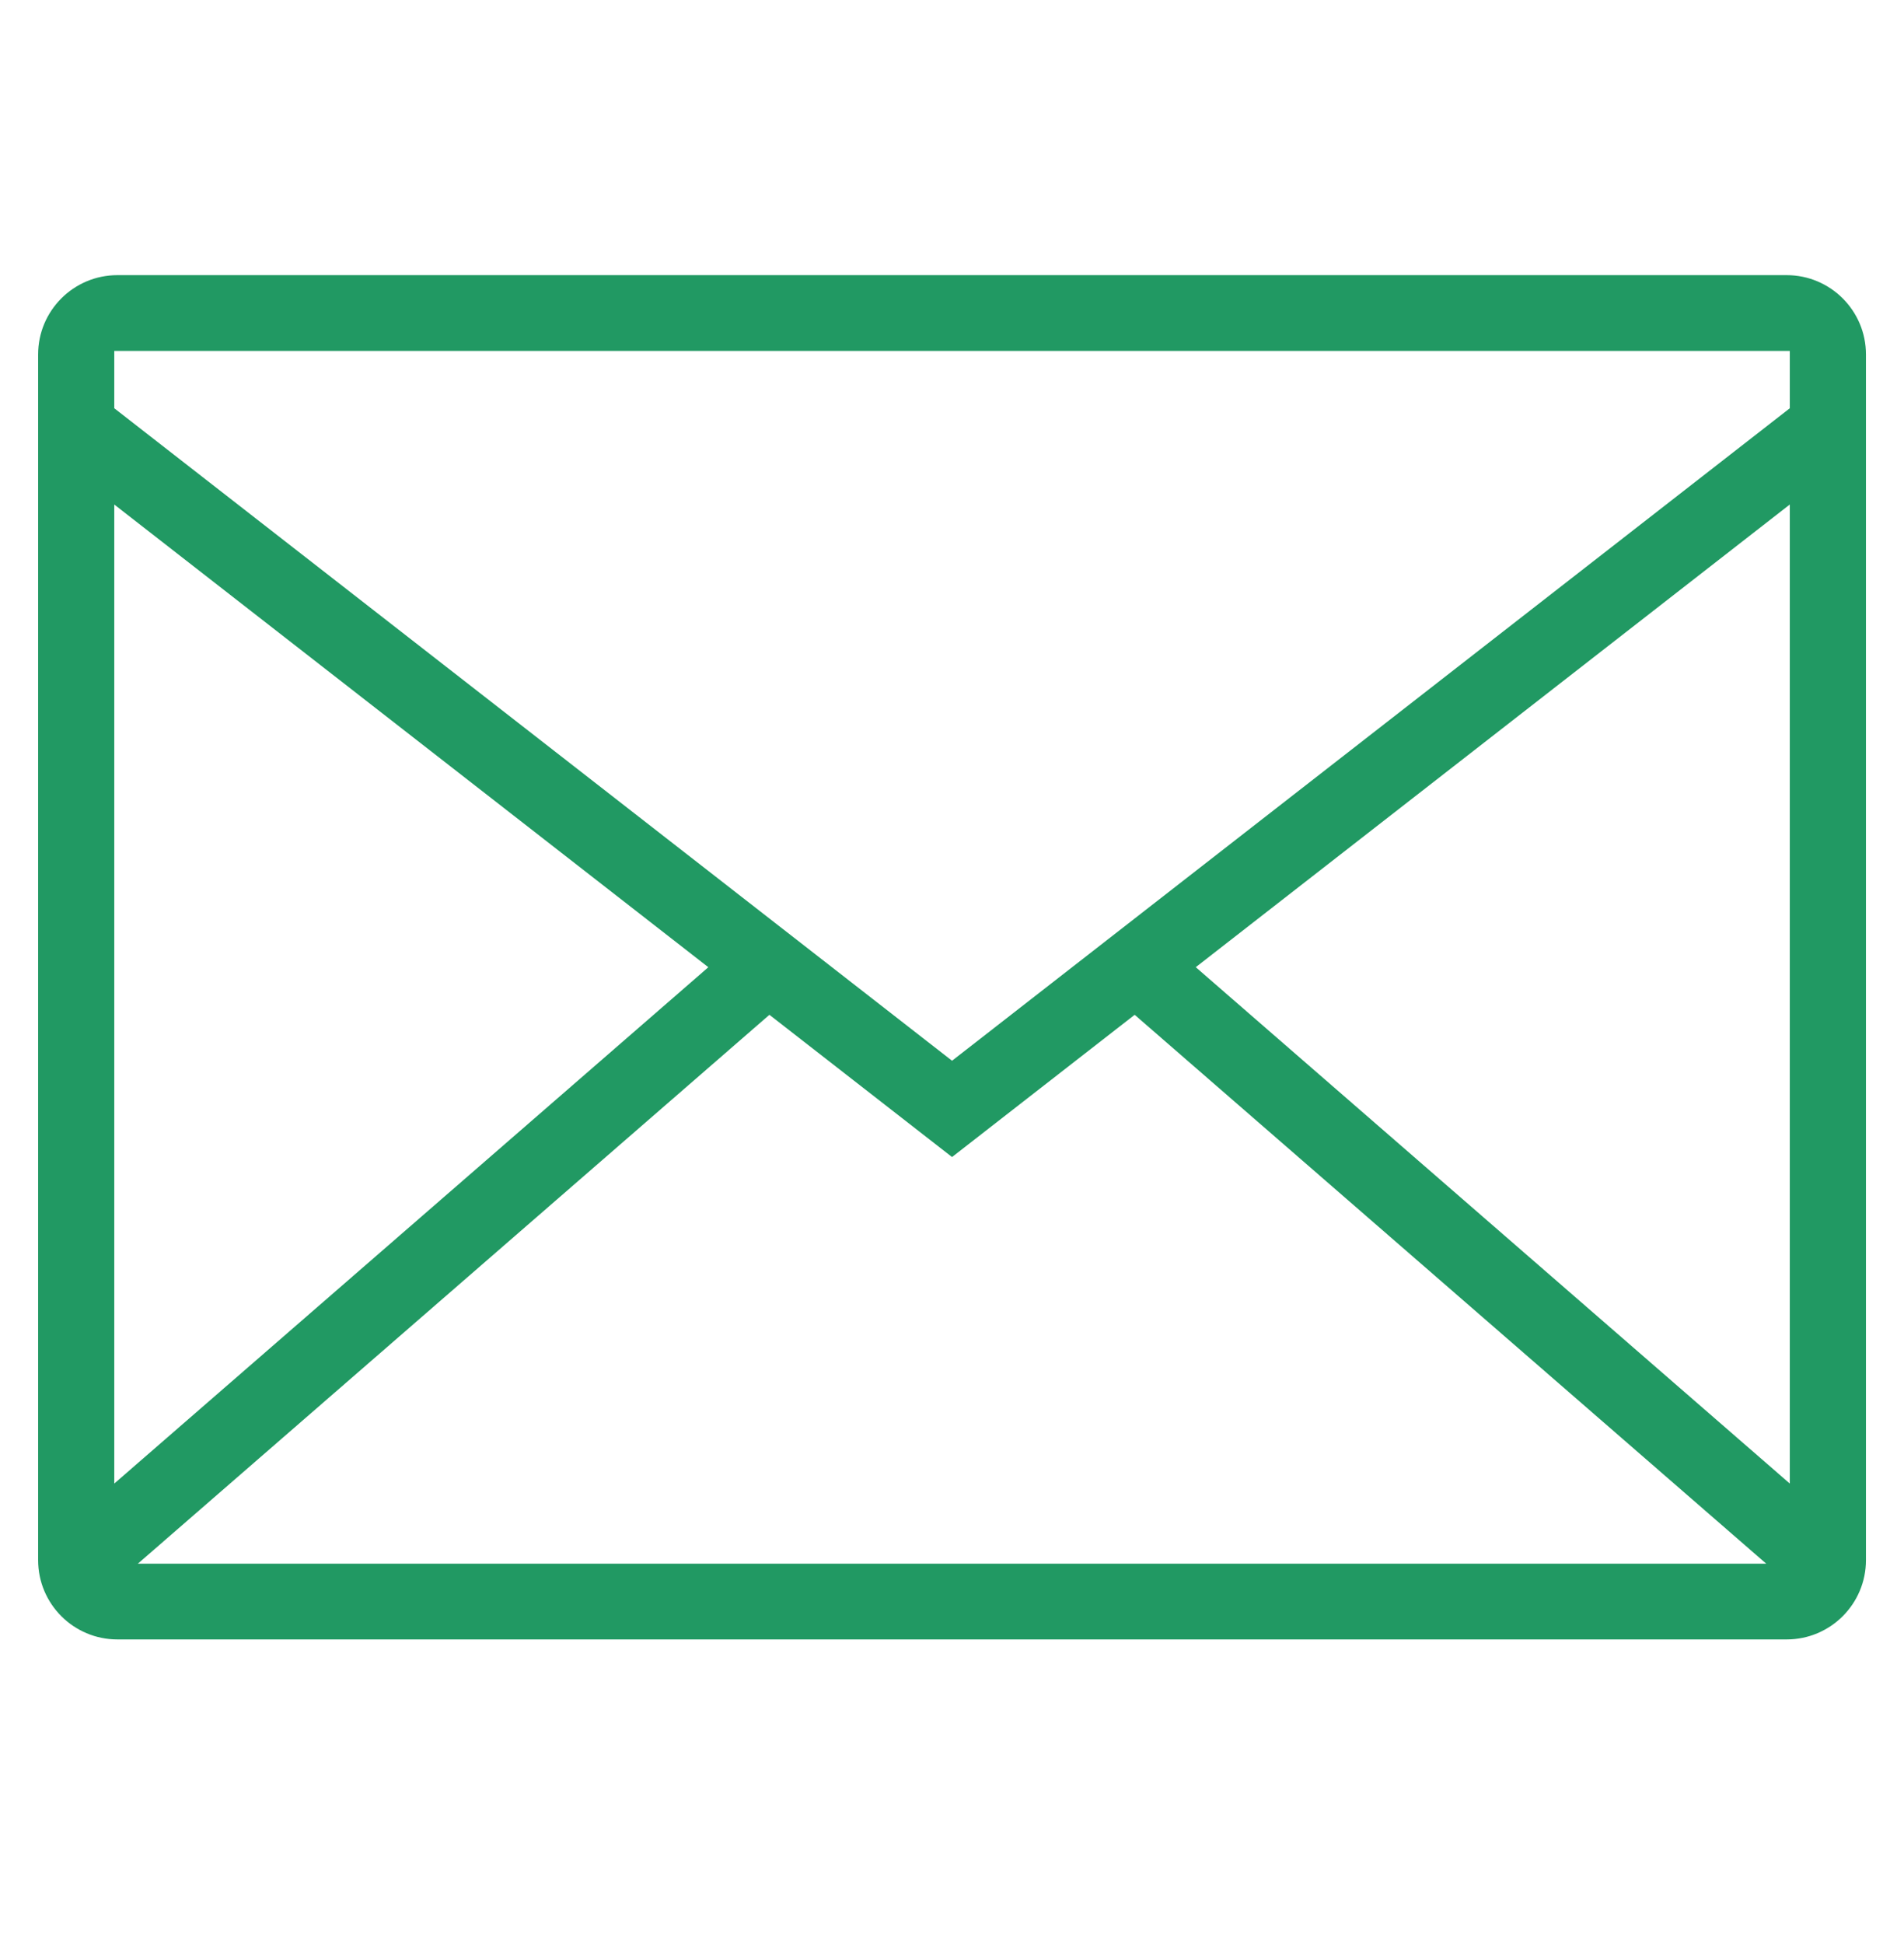 <svg width="48" height="49" viewBox="0 0 48 49" fill="none" xmlns="http://www.w3.org/2000/svg">
<path d="M0.961 11.221V39.061V39.322C0.961 40.427 1.856 41.322 2.961 41.322H45.041C46.145 41.322 47.041 40.427 47.041 39.322V39.061V11.221V8.935C47.041 7.83 46.145 6.935 45.041 6.935H2.961C1.856 6.935 0.961 7.83 0.961 8.935V11.221ZM2.881 12.717L17.857 24.379L2.881 37.393V12.717ZM3.476 39.412L19.397 25.578L24.001 29.163L28.605 25.578L44.526 39.412H3.476ZM45.121 37.393L30.145 24.378L45.121 12.716V37.393ZM2.881 8.845H45.121V10.29L24.001 26.736L2.881 10.29V8.845Z" fill="#219963"/>
</svg>
